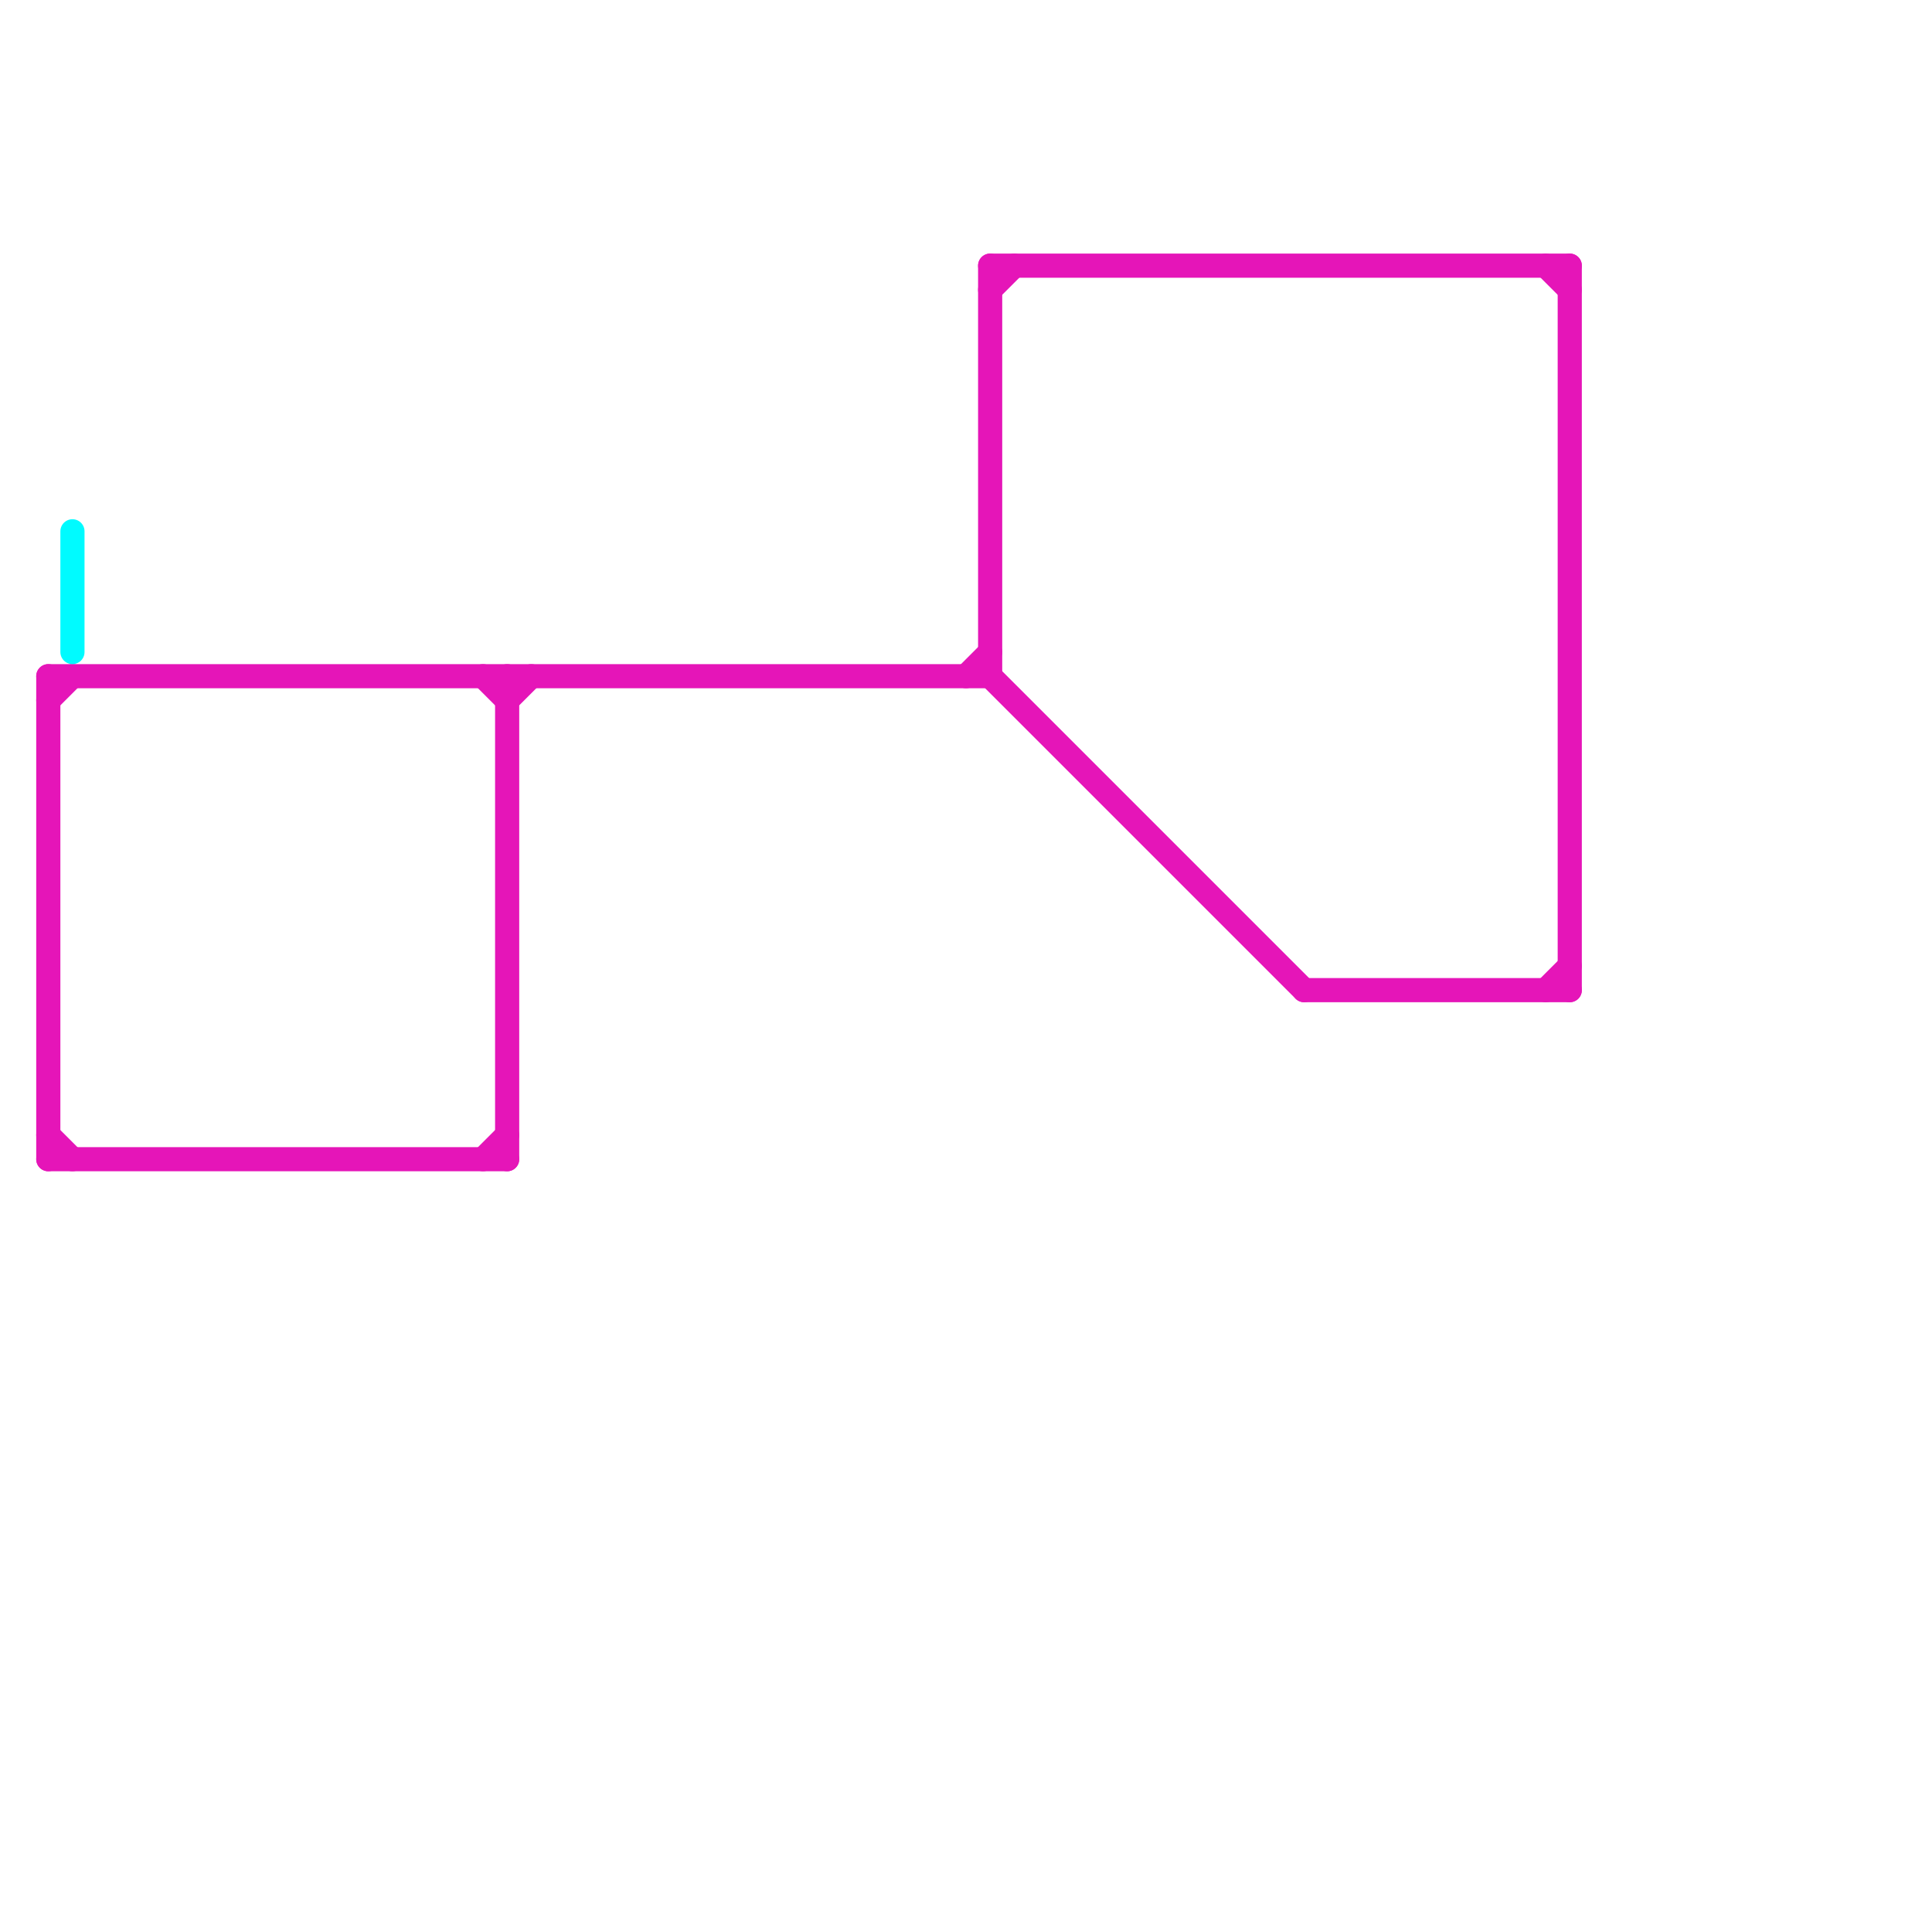 
<svg version="1.1" xmlns="http://www.w3.org/2000/svg" viewBox="0 0 80 80">
<style>text { font: 1px Helvetica; font-weight: 600; white-space: pre; dominant-baseline: central; } line { stroke-width: 1; fill: none; stroke-linecap: round; stroke-linejoin: round; } .c0 { stroke: #e515b8 } .c1 { stroke: #00fbff }</style><defs><g id="wm-xf"><circle r="1.2" fill="#000"/><circle r="0.9" fill="#fff"/><circle r="0.6" fill="#000"/><circle r="0.3" fill="#fff"/></g><g id="wm"><circle r="0.6" fill="#000"/><circle r="0.3" fill="#fff"/></g></defs><line class="c0" x1="21" y1="28" x2="21" y2="48"/><line class="c0" x1="2" y1="29" x2="3" y2="28"/><line class="c0" x1="64" y1="41" x2="65" y2="40"/><line class="c0" x1="40" y1="28" x2="41" y2="27"/><line class="c0" x1="65" y1="11" x2="65" y2="41"/><line class="c0" x1="2" y1="28" x2="2" y2="48"/><line class="c0" x1="20" y1="28" x2="21" y2="29"/><line class="c0" x1="41" y1="11" x2="41" y2="28"/><line class="c0" x1="64" y1="11" x2="65" y2="12"/><line class="c0" x1="2" y1="47" x2="3" y2="48"/><line class="c0" x1="2" y1="28" x2="41" y2="28"/><line class="c0" x1="20" y1="48" x2="21" y2="47"/><line class="c0" x1="41" y1="28" x2="54" y2="41"/><line class="c0" x1="21" y1="29" x2="22" y2="28"/><line class="c0" x1="2" y1="48" x2="21" y2="48"/><line class="c0" x1="41" y1="12" x2="42" y2="11"/><line class="c0" x1="41" y1="11" x2="65" y2="11"/><line class="c0" x1="54" y1="41" x2="65" y2="41"/><line class="c1" x1="3" y1="22" x2="3" y2="27"/>
</svg>

